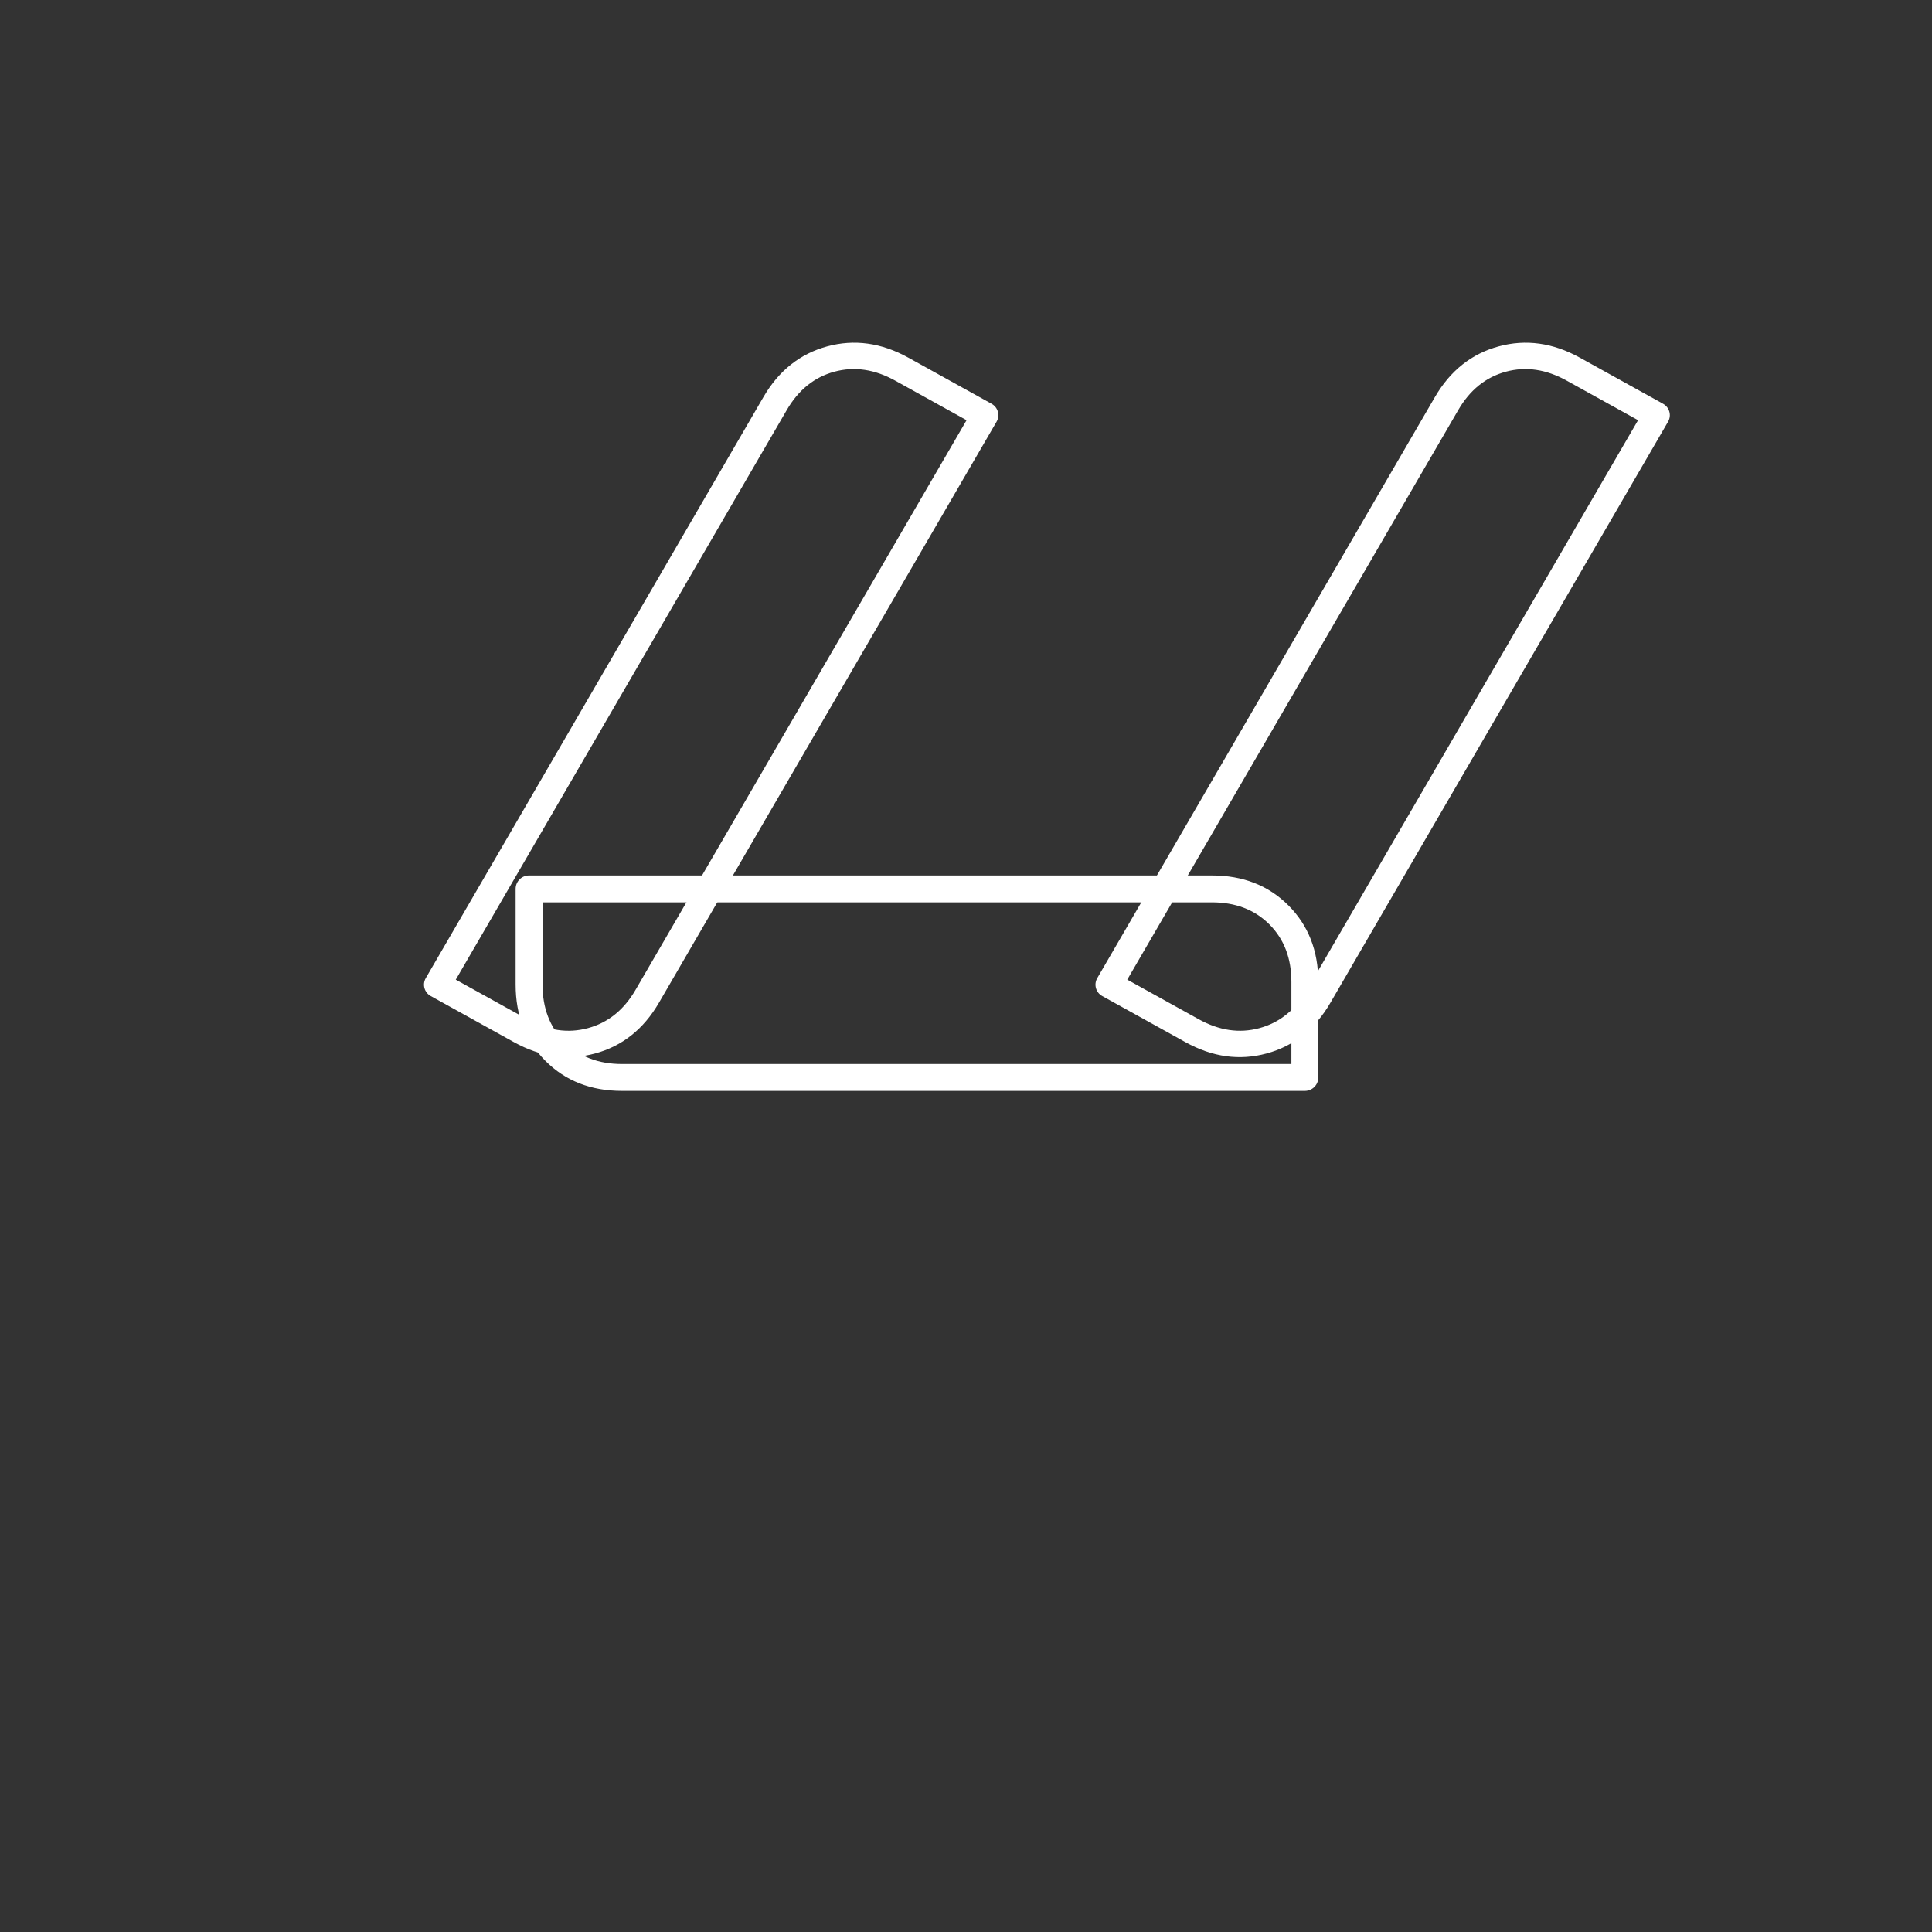 <?xml version="1.0" encoding="UTF-8" standalone="no"?>
<!DOCTYPE svg PUBLIC "-//W3C//DTD SVG 1.1//EN" "http://www.w3.org/Graphics/SVG/1.1/DTD/svg11.dtd">
<svg width="100%" height="100%" viewBox="0 0 151 151" version="1.1" xmlns="http://www.w3.org/2000/svg" xmlns:xlink="http://www.w3.org/1999/xlink" xml:space="preserve" xmlns:serif="http://www.serif.com/" style="fill-rule:evenodd;clip-rule:evenodd;stroke-linejoin:round;stroke-miterlimit:2;">
    <rect x="0" y="0" width="151" height="151" fill="#333333" stroke="none"/>
    <g transform="matrix(1,0,0,1,-6010,-1087)">
        <g transform="matrix(1,0,0,3.367,5891.04,0)">
            <g transform="matrix(2.095,0,0,2.095,-221.15,-387.094)">
                <g transform="matrix(1,0,0,1,-1.581,0.254)">
                    <g transform="matrix(-0.045,0.023,0.079,0.013,207.994,191.192)">
                        <path d="M5077.76,2695.06L5357.68,2695.06C5360.72,2695.06 5363.19,2697.53 5363.19,2700.57L5363.19,2739.82C5363.19,2752.64 5359.04,2763.07 5350.92,2771.19C5342.81,2779.31 5332.37,2783.46 5319.55,2783.46L5039.64,2783.46C5036.59,2783.46 5034.12,2780.99 5034.12,2777.94L5034.12,2738.7C5034.12,2725.88 5038.27,2715.45 5046.39,2707.33C5054.51,2699.21 5064.95,2695.06 5077.76,2695.06ZM5045.15,2772.43L5045.15,2738.7C5045.15,2729.09 5048.11,2721.21 5054.19,2715.12C5060.28,2709.04 5068.16,2706.09 5077.76,2706.09L5352.16,2706.09L5352.16,2739.82C5352.16,2749.43 5349.21,2757.31 5343.12,2763.39C5337.04,2769.48 5329.16,2772.43 5319.55,2772.43L5045.15,2772.43Z" style="fill:white;"/>
                    </g>
                    <g transform="matrix(-0.045,0.023,0.079,0.013,233.045,191.192)">
                        <path d="M5077.76,2695.06L5357.68,2695.06C5360.72,2695.06 5363.19,2697.53 5363.19,2700.57L5363.19,2739.82C5363.19,2752.64 5359.04,2763.07 5350.92,2771.19C5342.81,2779.31 5332.37,2783.46 5319.55,2783.46L5039.64,2783.46C5036.59,2783.46 5034.12,2780.99 5034.12,2777.94L5034.12,2738.7C5034.12,2725.88 5038.27,2715.45 5046.39,2707.33C5054.51,2699.21 5064.95,2695.06 5077.76,2695.06ZM5045.15,2772.43L5045.15,2738.7C5045.15,2729.09 5048.11,2721.21 5054.19,2715.12C5060.28,2709.04 5068.16,2706.09 5077.76,2706.09L5352.16,2706.09L5352.16,2739.82C5352.16,2749.43 5349.21,2757.31 5343.12,2763.39C5337.04,2769.48 5329.16,2772.43 5319.55,2772.43L5045.15,2772.43Z" style="fill:white;"/>
                    </g>
                    <g transform="matrix(-0.091,3.18779e-18,-7.92004e-18,0.027,671.211,275.55)">
                        <path d="M5077.76,2695.06L5357.68,2695.06C5360.72,2695.06 5363.19,2697.53 5363.19,2700.57L5363.19,2739.82C5363.19,2752.64 5359.04,2763.07 5350.92,2771.19C5342.81,2779.31 5332.37,2783.46 5319.55,2783.46L5039.64,2783.46C5036.59,2783.46 5034.12,2780.99 5034.12,2777.94L5034.12,2738.7C5034.12,2725.88 5038.27,2715.45 5046.39,2707.33C5054.51,2699.21 5064.95,2695.06 5077.76,2695.06ZM5352.16,2706.09L5352.16,2739.82C5352.16,2749.43 5349.21,2757.31 5343.12,2763.39C5337.04,2769.48 5329.16,2772.43 5319.55,2772.43L5045.15,2772.43L5045.15,2738.7C5045.15,2729.09 5048.11,2721.21 5054.19,2715.12C5060.28,2709.04 5068.16,2706.09 5077.76,2706.09L5352.16,2706.09Z" style="fill:white;"/>
                    </g>
                </g>
                <g transform="matrix(1,0,0,0.297,-5894.8,57.094)">
                    <rect x="6057.35" y="949.01" width="71.588" height="71.588" style="fill:none;"/>
                </g>
            </g>
        </g>
    </g>
</svg>
